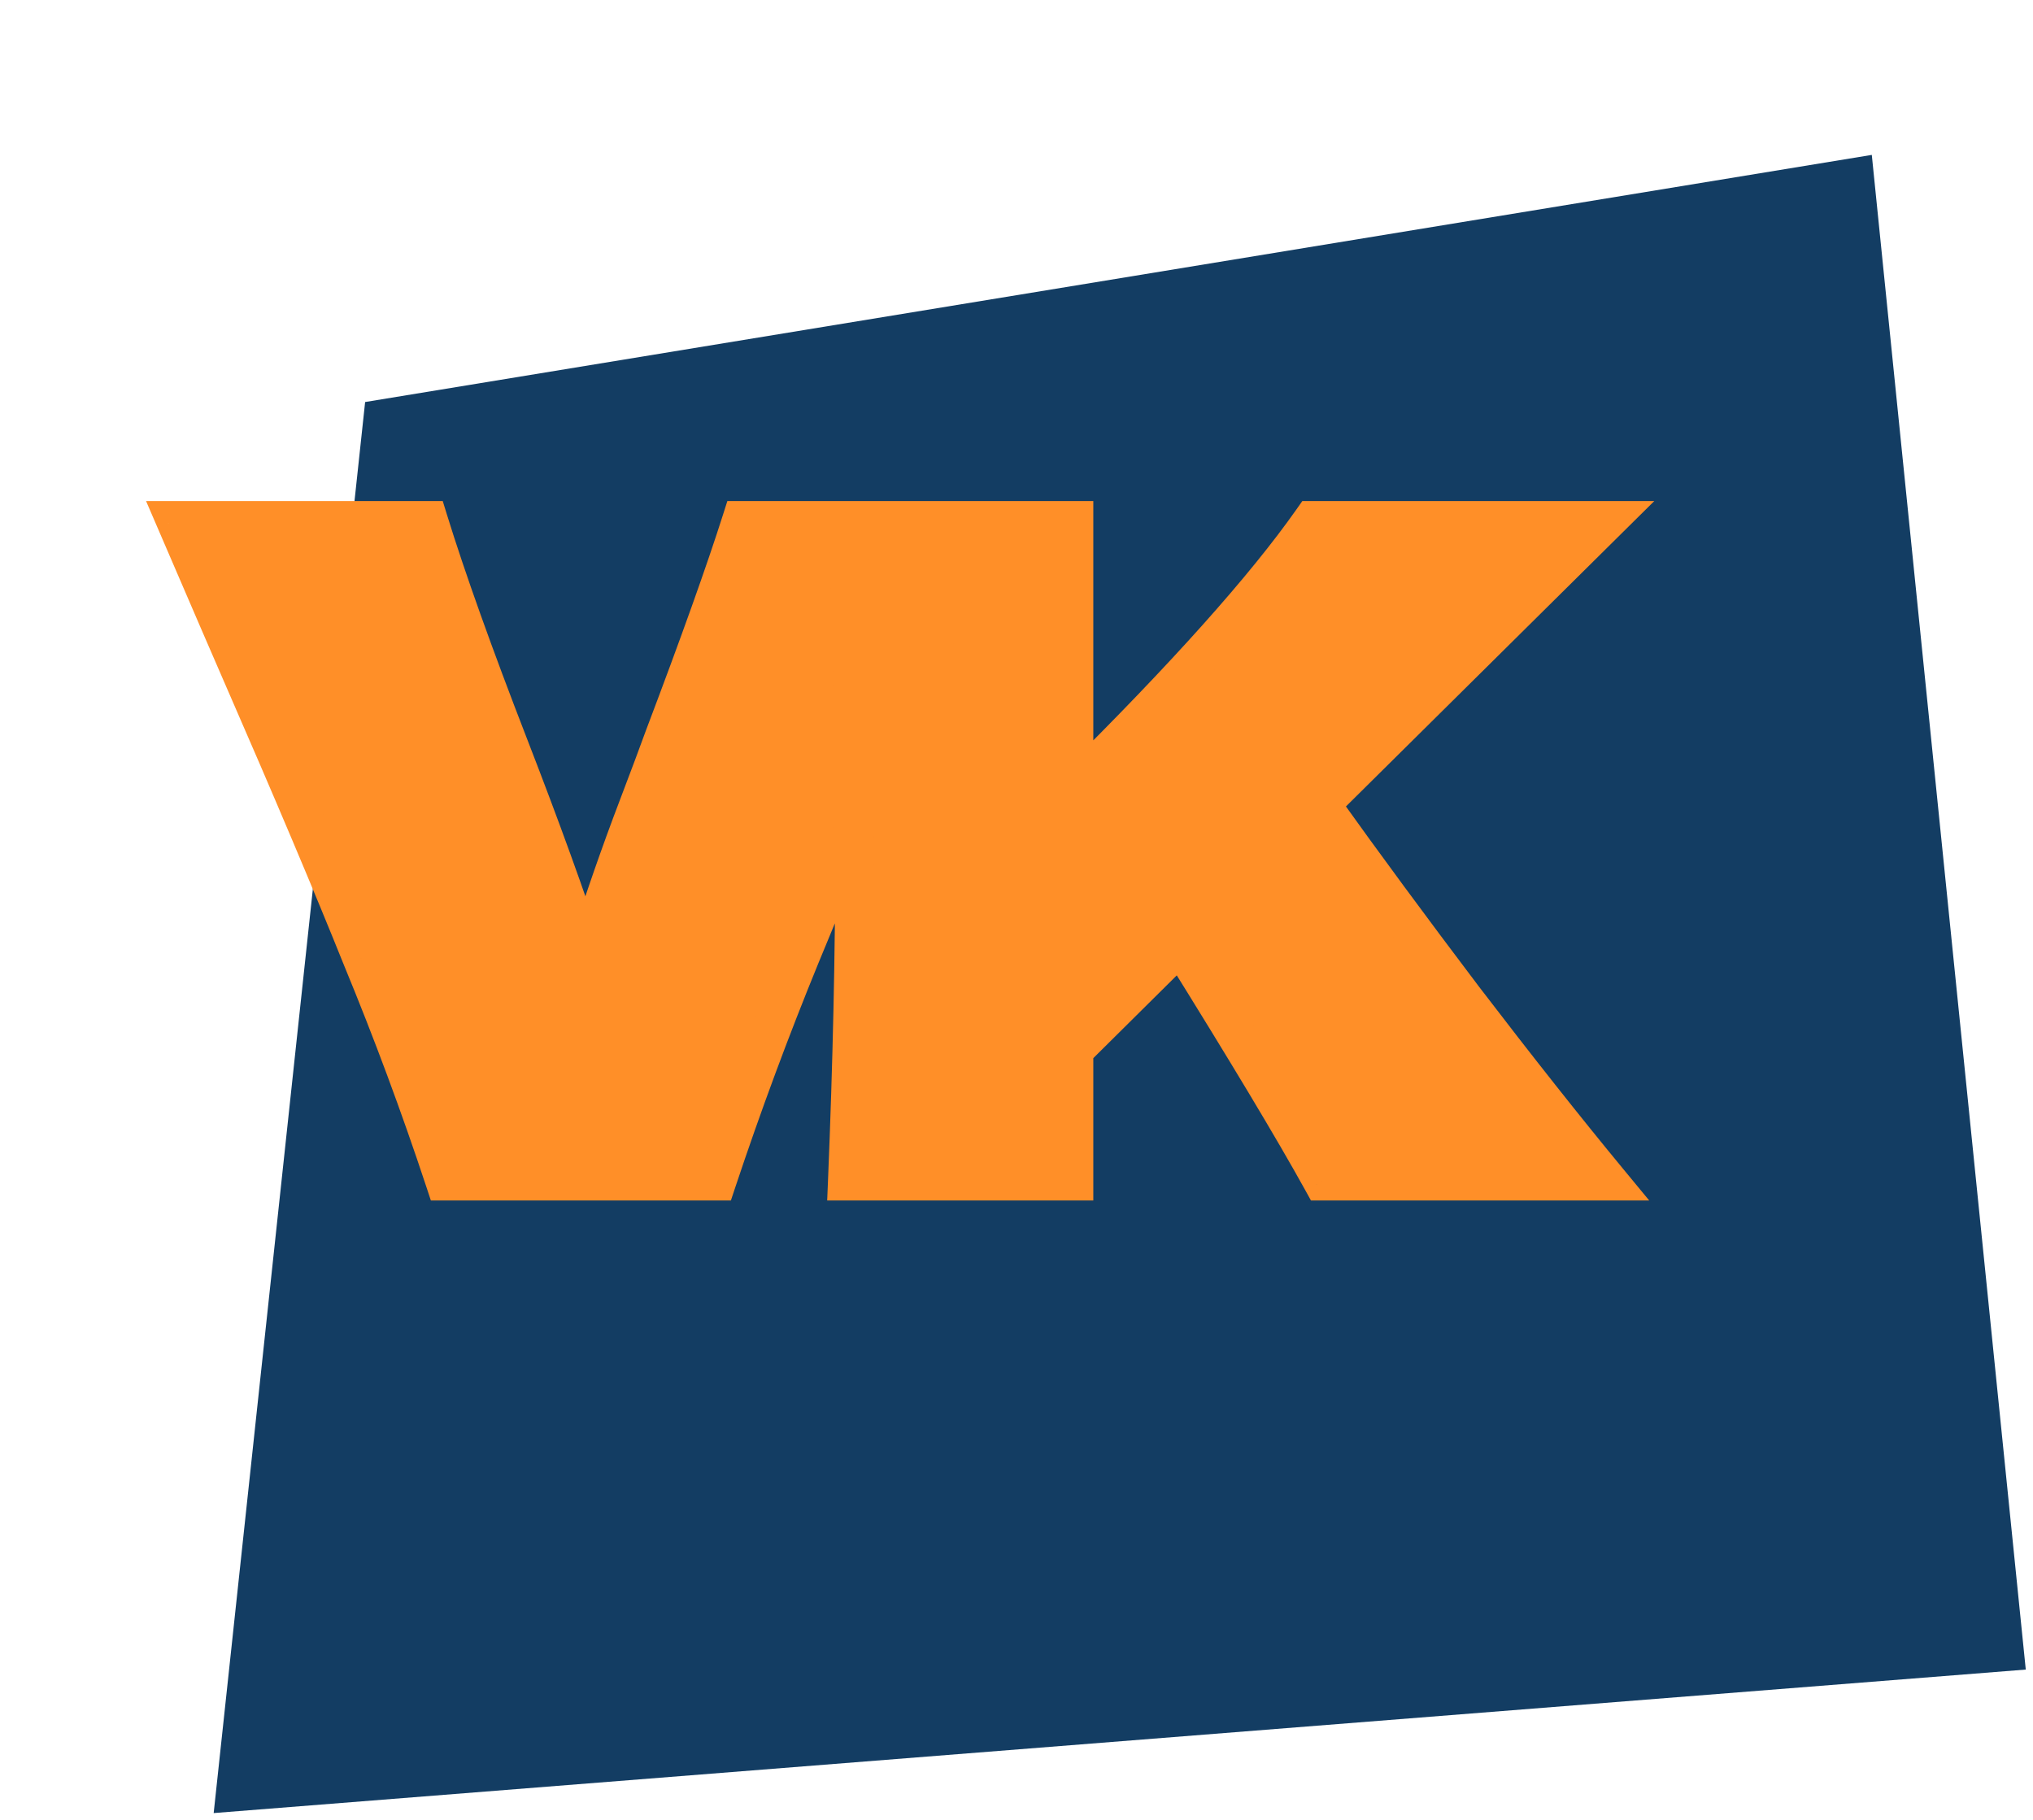 <svg width="105" height="94" viewBox="0 0 105 94" fill="none" xmlns="http://www.w3.org/2000/svg">
<g filter="url(#filter0_d_127_170)">
<path d="M7.858 12.763L85.674 0L93.627 78.227L0.036 85.638L7.858 12.763Z" fill="#133D63"/>
</g>
<path d="M50.893 26.878L47.791 34.069C45.065 40.43 42.919 45.521 41.352 49.344C39.785 53.167 38.344 57.052 37.028 61H22.975C21.69 57.115 20.265 53.276 18.698 49.485C17.163 45.662 15.095 40.774 12.494 34.821C12.055 33.818 10.912 31.171 9.063 26.878H22.129C23.069 29.917 24.463 33.818 26.312 38.581C27.941 42.78 29.257 46.414 30.26 49.485C30.918 47.323 31.701 45.02 32.61 42.576C33.55 40.101 34.114 38.597 34.302 38.064C36.119 33.27 37.451 29.541 38.297 26.878H50.893ZM68.298 61C66.826 58.337 64.382 54.263 60.966 48.78L55.467 54.232V61H43.764C44.015 54.921 44.14 49.234 44.14 43.939C44.14 38.644 44.015 32.957 43.764 26.878H55.467V40.649C61.233 34.946 65.337 30.356 67.781 26.878H83.009L68.204 41.542C70.397 44.613 72.857 47.95 75.583 51.553C78.341 55.156 80.832 58.305 83.056 61H68.298Z" fill="#FF8F28"/>
<path d="M50.893 26.878L51.811 27.274L52.414 25.878H50.893V26.878ZM47.791 34.069L46.873 33.673L46.872 33.675L47.791 34.069ZM41.352 49.344L40.427 48.965L40.427 48.965L41.352 49.344ZM37.028 61V62H37.749L37.977 61.316L37.028 61ZM22.975 61L22.026 61.314L22.253 62H22.975V61ZM18.698 49.485L17.77 49.858L17.774 49.867L18.698 49.485ZM12.494 34.821L13.411 34.421L13.41 34.42L12.494 34.821ZM9.063 26.878V25.878H7.544L8.145 27.273L9.063 26.878ZM22.129 26.878L23.084 26.582L22.867 25.878H22.129V26.878ZM26.312 38.581L27.244 38.219L27.244 38.219L26.312 38.581ZM30.26 49.485L29.309 49.795L30.294 52.809L31.217 49.776L30.26 49.485ZM32.61 42.576L31.675 42.221L31.673 42.227L32.61 42.576ZM34.302 38.064L33.367 37.709L33.363 37.72L33.359 37.731L34.302 38.064ZM38.297 26.878V25.878H37.566L37.344 26.575L38.297 26.878ZM49.975 26.482L46.873 33.673L48.709 34.465L51.811 27.274L49.975 26.482ZM46.872 33.675C44.145 40.038 41.996 45.135 40.427 48.965L42.277 49.723C43.841 45.908 45.985 40.822 48.71 34.463L46.872 33.675ZM40.427 48.965C38.852 52.808 37.403 56.715 36.079 60.684L37.977 61.316C39.286 57.389 40.719 53.525 42.277 49.723L40.427 48.965ZM37.028 60H22.975V62H37.028V60ZM23.925 60.686C22.632 56.778 21.198 52.917 19.622 49.103L17.774 49.867C19.331 53.636 20.749 57.452 22.026 61.314L23.925 60.686ZM19.626 49.112C18.085 45.277 16.013 40.379 13.411 34.421L11.578 35.221C14.176 41.17 16.24 46.048 17.77 49.858L19.626 49.112ZM13.41 34.42C12.973 33.421 11.831 30.776 9.982 26.483L8.145 27.273C9.993 31.565 11.138 34.216 11.578 35.222L13.41 34.42ZM9.063 27.878H22.129V25.878H9.063V27.878ZM21.174 27.174C22.123 30.244 23.527 34.17 25.38 38.943L27.244 38.219C25.4 33.467 24.015 29.59 23.084 26.582L21.174 27.174ZM25.38 38.943C27.005 43.13 28.314 46.747 29.309 49.795L31.211 49.175C30.201 46.081 28.878 42.429 27.244 38.219L25.38 38.943ZM31.217 49.776C31.868 47.636 32.645 45.352 33.547 42.925L31.673 42.227C30.758 44.688 29.968 47.01 29.303 49.194L31.217 49.776ZM33.545 42.931C34.483 40.461 35.052 38.943 35.245 38.397L33.359 37.731C33.176 38.25 32.617 39.74 31.675 42.221L33.545 42.931ZM35.237 38.419C37.057 33.619 38.396 29.87 39.25 27.181L37.344 26.575C36.506 29.212 35.182 32.921 33.367 37.709L35.237 38.419ZM38.297 27.878H50.893V25.878H38.297V27.878ZM68.298 61L67.423 61.484L67.708 62H68.298V61ZM60.966 48.78L61.815 48.251L61.152 47.187L60.262 48.07L60.966 48.78ZM55.467 54.232L54.763 53.522L54.467 53.815V54.232H55.467ZM55.467 61V62H56.467V61H55.467ZM43.764 61L42.765 60.959L42.722 62H43.764V61ZM43.764 26.878V25.878H42.722L42.765 26.919L43.764 26.878ZM55.467 26.878H56.467V25.878H55.467V26.878ZM55.467 40.649H54.467V43.045L56.17 41.36L55.467 40.649ZM67.781 26.878V25.878H67.262L66.963 26.303L67.781 26.878ZM83.009 26.878L83.713 27.588L85.44 25.878H83.009V26.878ZM68.204 41.542L67.5 40.831L66.896 41.431L67.39 42.123L68.204 41.542ZM75.583 51.553L74.786 52.156L74.789 52.161L75.583 51.553ZM83.056 61V62H85.178L83.827 60.363L83.056 61ZM69.173 60.516C67.687 57.829 65.232 53.737 61.815 48.251L60.117 49.309C63.531 54.79 65.964 58.845 67.423 61.484L69.173 60.516ZM60.262 48.07L54.763 53.522L56.171 54.942L61.67 49.49L60.262 48.07ZM54.467 54.232V61H56.467V54.232H54.467ZM55.467 60H43.764V62H55.467V60ZM44.763 61.041C45.014 54.951 45.14 49.25 45.14 43.939H43.14C43.14 49.219 43.015 54.892 42.765 60.959L44.763 61.041ZM45.14 43.939C45.14 38.628 45.014 32.927 44.763 26.837L42.765 26.919C43.015 32.986 43.14 38.659 43.14 43.939H45.14ZM43.764 27.878H55.467V25.878H43.764V27.878ZM54.467 26.878V40.649H56.467V26.878H54.467ZM56.17 41.36C61.947 35.646 66.103 31.005 68.599 27.453L66.963 26.303C64.571 29.707 60.518 34.247 54.764 39.938L56.17 41.36ZM67.781 27.878H83.009V25.878H67.781V27.878ZM82.305 26.168L67.5 40.831L68.908 42.252L83.713 27.588L82.305 26.168ZM67.39 42.123C69.59 45.203 72.055 48.547 74.786 52.156L76.381 50.95C73.659 47.352 71.205 44.023 69.018 40.961L67.39 42.123ZM74.789 52.161C77.552 55.771 80.051 58.93 82.285 61.637L83.827 60.363C81.612 57.681 79.129 54.541 76.377 50.945L74.789 52.161ZM83.056 60H68.298V62H83.056V60Z" fill="#FF8F28"/>
<defs>
<filter id="filter0_d_127_170" x="0.036" y="0" width="104.591" height="93.638" filterUnits="userSpaceOnUse" color-interpolation-filters="sRGB">
<feFlood flood-opacity="0" result="BackgroundImageFix"/>
<feColorMatrix in="SourceAlpha" type="matrix" values="0 0 0 0 0 0 0 0 0 0 0 0 0 0 0 0 0 0 127 0" result="hardAlpha"/>
<feOffset dx="11" dy="8"/>
<feComposite in2="hardAlpha" operator="out"/>
<feColorMatrix type="matrix" values="0 0 0 0 0.859 0 0 0 0 0.859 0 0 0 0 0.859 0 0 0 1 0"/>
<feBlend mode="normal" in2="BackgroundImageFix" result="effect1_dropShadow_127_170"/>
<feBlend mode="normal" in="SourceGraphic" in2="effect1_dropShadow_127_170" result="shape"/>
</filter>
</defs>
</svg>
